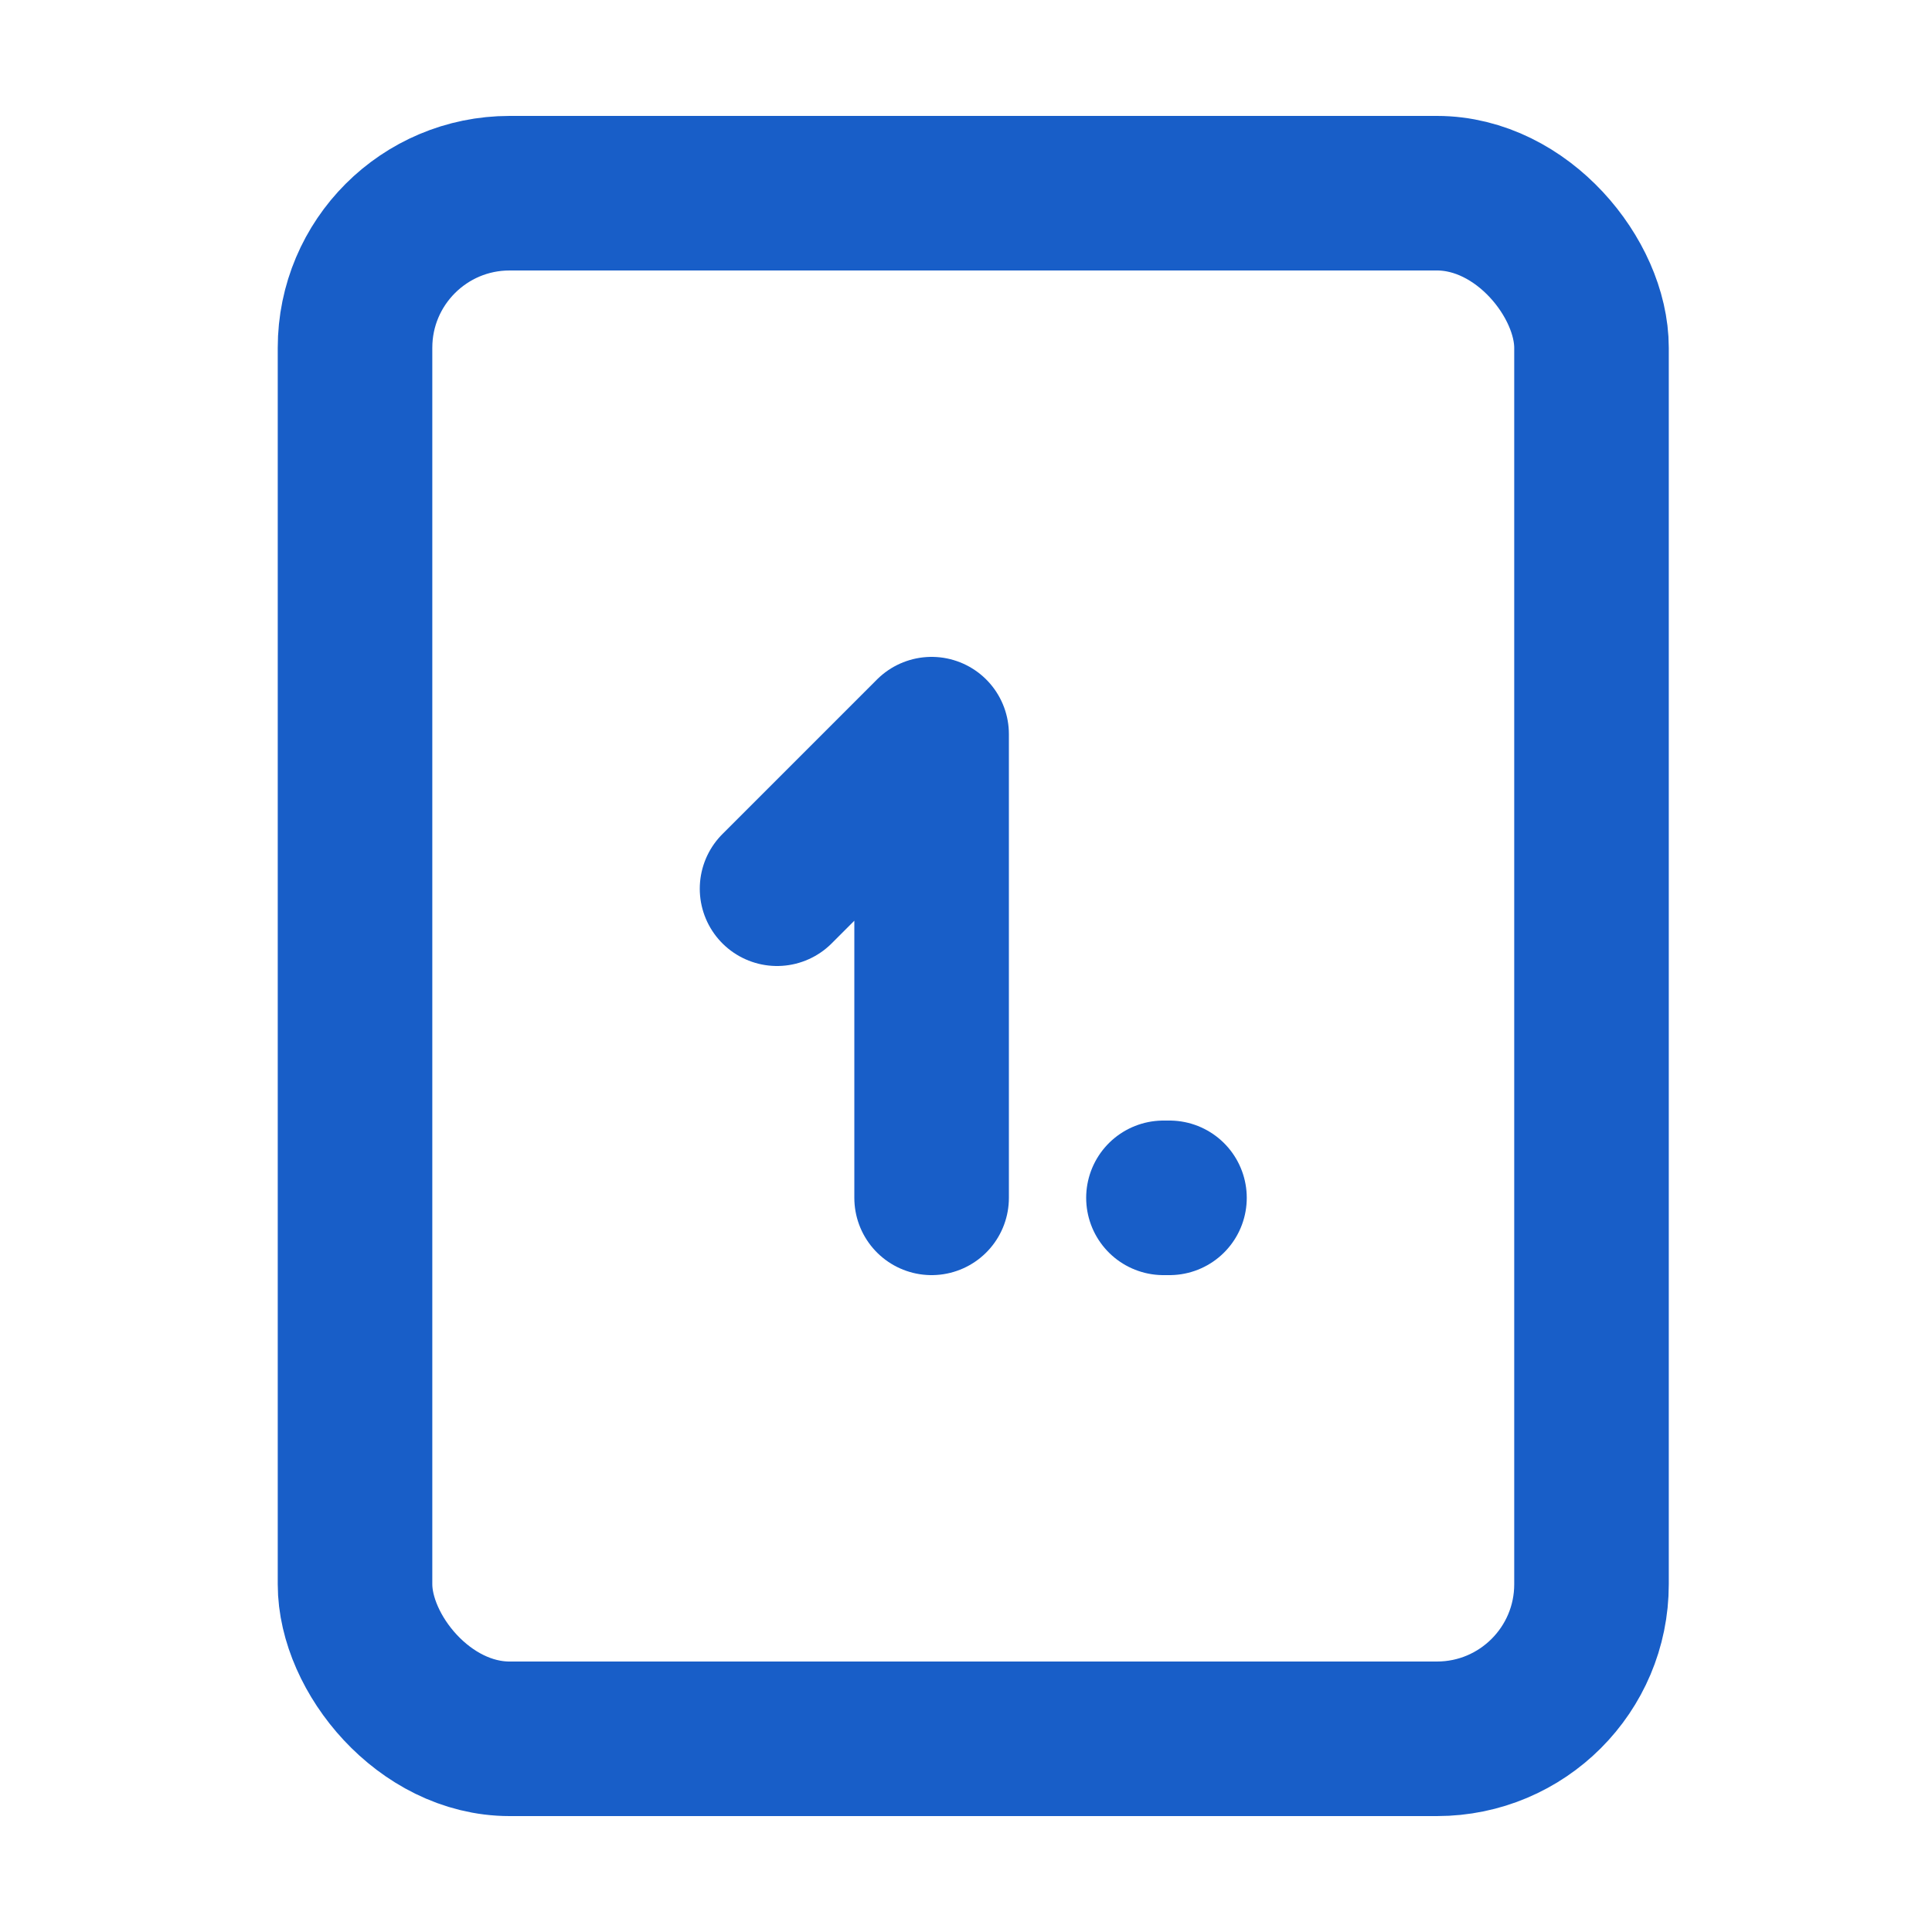 <svg width="25" height="25" viewBox="0 0 25 25" fill="none" xmlns="http://www.w3.org/2000/svg">
<rect x="4.594" y="2.5" width="16" height="20" rx="2" stroke="#185EC8" stroke-width="2"/>
<path d="M12.055 15.5V9.5L10.055 11.5" stroke="#185EC8" stroke-width="2" stroke-linecap="round" stroke-linejoin="round"/>
<path d="M15.055 15.5H15.133" stroke="#185EC8" stroke-width="2" stroke-linecap="round" stroke-linejoin="round"/>
</svg>
